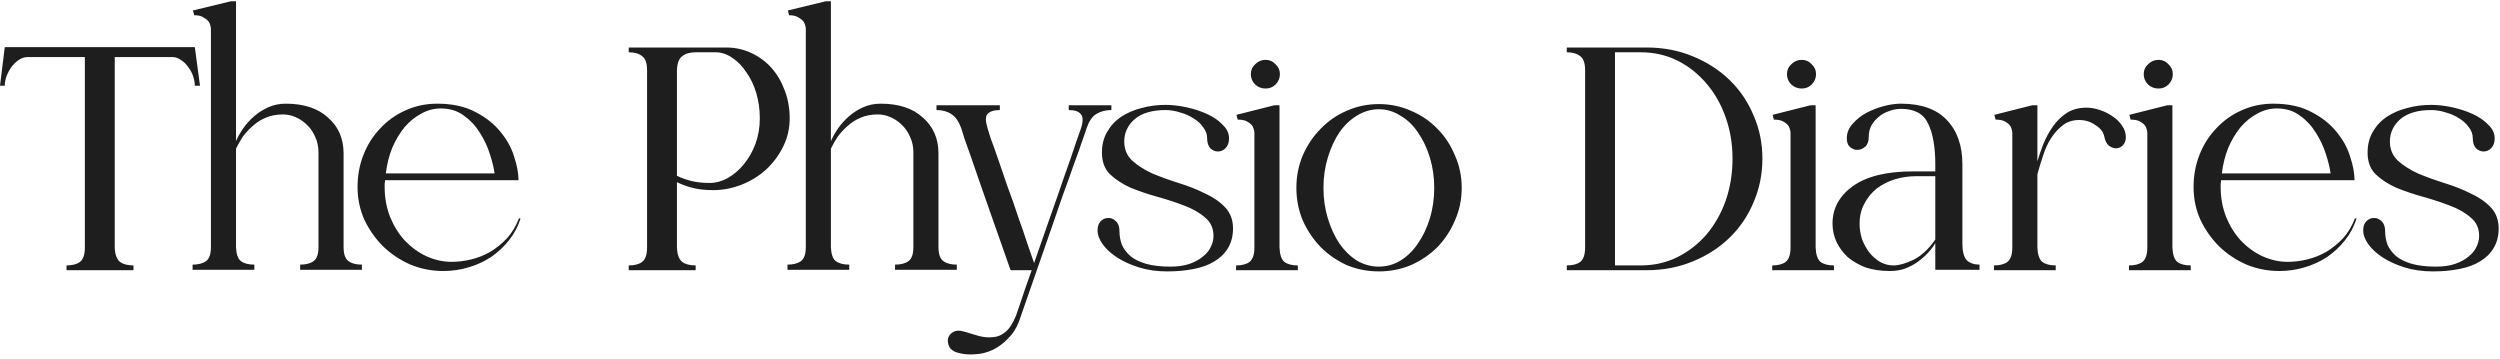 <svg xmlns="http://www.w3.org/2000/svg" width="251" height="36" viewBox="0 0 251 36" fill="none"><path d="M19.56 4.729L20.08 8.609H19.56C19.56 8.315 19.507 8.009 19.4 7.689C19.293 7.342 19.133 7.035 18.92 6.769C18.733 6.475 18.493 6.235 18.2 6.049C17.933 5.835 17.627 5.729 17.28 5.729H11.52V24.849C11.547 25.542 11.72 26.022 12.04 26.289C12.36 26.529 12.813 26.649 13.4 26.649V27.129H6.68V26.649C7.267 26.649 7.72 26.529 8.04 26.289C8.36 26.022 8.52 25.542 8.52 24.849V5.729H2.8C2.453 5.729 2.133 5.835 1.84 6.049C1.573 6.235 1.333 6.475 1.12 6.769C0.933 7.035 0.773 7.342 0.64 7.689C0.533 8.009 0.48 8.315 0.48 8.609H0L0.48 4.729H19.56ZM34.496 24.809C34.496 25.502 34.656 25.969 34.976 26.209C35.296 26.449 35.749 26.569 36.336 26.569V27.089H30.136V26.569C30.723 26.569 31.176 26.449 31.496 26.209C31.816 25.969 31.976 25.502 31.976 24.809V15.289C31.976 14.729 31.869 14.222 31.656 13.769C31.469 13.315 31.203 12.915 30.856 12.569C30.509 12.222 30.123 11.955 29.696 11.769C29.269 11.582 28.843 11.489 28.416 11.489C27.776 11.489 27.203 11.595 26.696 11.809C26.189 12.022 25.749 12.302 25.376 12.649C25.003 12.969 24.669 13.329 24.376 13.729C24.109 14.129 23.883 14.529 23.696 14.929V24.809C23.723 25.502 23.883 25.969 24.176 26.209C24.496 26.449 24.949 26.569 25.536 26.569V27.089H19.336V26.569C19.923 26.569 20.376 26.449 20.696 26.209C21.016 25.969 21.176 25.502 21.176 24.809V2.849C21.149 2.609 21.083 2.395 20.976 2.209C20.869 2.049 20.696 1.902 20.456 1.769C20.243 1.609 19.923 1.529 19.496 1.529L19.376 1.049L23.176 0.129H23.696V14.169C23.883 13.742 24.123 13.315 24.416 12.889C24.736 12.435 25.096 12.035 25.496 11.689C25.923 11.315 26.403 11.009 26.936 10.769C27.469 10.529 28.056 10.409 28.696 10.409C30.509 10.409 31.923 10.875 32.936 11.809C33.976 12.715 34.496 13.915 34.496 15.409V24.809ZM52.258 21.929C52.018 22.729 51.632 23.462 51.098 24.129C50.592 24.769 49.992 25.329 49.298 25.809C48.605 26.262 47.845 26.609 47.018 26.849C46.218 27.089 45.378 27.209 44.498 27.209C43.352 27.209 42.258 26.995 41.218 26.569C40.178 26.115 39.258 25.502 38.458 24.729C37.685 23.955 37.058 23.062 36.578 22.049C36.125 21.035 35.898 19.942 35.898 18.769C35.898 17.622 36.098 16.542 36.498 15.529C36.898 14.515 37.458 13.635 38.178 12.889C38.898 12.115 39.738 11.515 40.698 11.089C41.685 10.635 42.752 10.409 43.898 10.409C45.418 10.409 46.698 10.689 47.738 11.249C48.778 11.782 49.618 12.449 50.258 13.249C50.898 14.022 51.352 14.849 51.618 15.729C51.912 16.609 52.058 17.395 52.058 18.089H38.658C38.658 18.222 38.645 18.342 38.618 18.449C38.618 18.529 38.618 18.635 38.618 18.769C38.618 19.862 38.805 20.875 39.178 21.809C39.552 22.715 40.045 23.502 40.658 24.169C41.298 24.835 42.018 25.355 42.818 25.729C43.645 26.102 44.485 26.289 45.338 26.289C45.978 26.289 46.632 26.209 47.298 26.049C47.965 25.889 48.605 25.635 49.218 25.289C49.832 24.915 50.392 24.462 50.898 23.929C51.405 23.369 51.805 22.702 52.098 21.929H52.258ZM44.258 10.889C43.565 10.889 42.912 11.062 42.298 11.409C41.685 11.729 41.125 12.182 40.618 12.769C40.138 13.355 39.725 14.049 39.378 14.849C39.058 15.649 38.845 16.502 38.738 17.409H49.658C49.578 16.849 49.418 16.195 49.178 15.449C48.938 14.702 48.605 13.995 48.178 13.329C47.752 12.635 47.218 12.062 46.578 11.609C45.938 11.129 45.165 10.889 44.258 10.889ZM72.885 4.769C73.818 4.769 74.672 4.955 75.445 5.329C76.245 5.702 76.925 6.209 77.485 6.849C78.045 7.489 78.485 8.249 78.805 9.129C79.125 9.982 79.285 10.902 79.285 11.889C79.285 12.875 79.072 13.809 78.645 14.689C78.218 15.569 77.645 16.342 76.925 17.009C76.232 17.649 75.418 18.155 74.485 18.529C73.552 18.902 72.592 19.089 71.605 19.089C70.778 19.089 70.072 19.009 69.485 18.849C68.898 18.689 68.392 18.502 67.965 18.289V24.849C67.992 25.542 68.165 26.022 68.485 26.289C68.805 26.529 69.258 26.649 69.845 26.649V27.129H63.125V26.649C63.712 26.649 64.165 26.529 64.485 26.289C64.805 26.022 64.965 25.542 64.965 24.849V7.049C64.965 6.355 64.805 5.889 64.485 5.649C64.165 5.382 63.712 5.249 63.125 5.249V4.769H72.885ZM71.245 18.369C71.858 18.369 72.458 18.209 73.045 17.889C73.658 17.542 74.205 17.075 74.685 16.489C75.165 15.902 75.552 15.222 75.845 14.449C76.138 13.649 76.285 12.795 76.285 11.889C76.285 10.982 76.165 10.129 75.925 9.329C75.685 8.529 75.352 7.835 74.925 7.249C74.525 6.635 74.058 6.155 73.525 5.809C72.992 5.435 72.432 5.249 71.845 5.249H69.845C69.258 5.249 68.805 5.382 68.485 5.649C68.165 5.889 67.992 6.355 67.965 7.049V17.649C68.392 17.862 68.872 18.035 69.405 18.169C69.938 18.302 70.552 18.369 71.245 18.369ZM94.222 24.809C94.222 25.502 94.382 25.969 94.703 26.209C95.022 26.449 95.476 26.569 96.062 26.569V27.089H89.862V26.569C90.449 26.569 90.903 26.449 91.222 26.209C91.543 25.969 91.703 25.502 91.703 24.809V15.289C91.703 14.729 91.596 14.222 91.382 13.769C91.196 13.315 90.929 12.915 90.582 12.569C90.236 12.222 89.849 11.955 89.422 11.769C88.996 11.582 88.569 11.489 88.142 11.489C87.502 11.489 86.929 11.595 86.422 11.809C85.916 12.022 85.476 12.302 85.103 12.649C84.729 12.969 84.396 13.329 84.103 13.729C83.836 14.129 83.609 14.529 83.422 14.929V24.809C83.449 25.502 83.609 25.969 83.903 26.209C84.222 26.449 84.676 26.569 85.263 26.569V27.089H79.062V26.569C79.649 26.569 80.103 26.449 80.422 26.209C80.743 25.969 80.903 25.502 80.903 24.809V2.849C80.876 2.609 80.809 2.395 80.703 2.209C80.596 2.049 80.422 1.902 80.183 1.769C79.969 1.609 79.649 1.529 79.222 1.529L79.103 1.049L82.903 0.129H83.422V14.169C83.609 13.742 83.849 13.315 84.142 12.889C84.463 12.435 84.823 12.035 85.222 11.689C85.649 11.315 86.129 11.009 86.662 10.769C87.196 10.529 87.782 10.409 88.422 10.409C90.236 10.409 91.649 10.875 92.662 11.809C93.703 12.715 94.222 13.915 94.222 15.409V24.809ZM107.303 10.569H111.583V11.049C110.997 11.049 110.49 11.182 110.063 11.449C109.663 11.689 109.343 12.155 109.103 12.849C109.05 13.035 108.903 13.462 108.663 14.129C108.45 14.769 108.17 15.555 107.823 16.489C107.503 17.422 107.13 18.462 106.703 19.609C106.303 20.755 105.903 21.915 105.503 23.089C104.543 25.835 103.477 28.902 102.303 32.289C102.037 32.982 101.663 33.555 101.183 34.009C100.73 34.489 100.223 34.862 99.663 35.129C99.103 35.395 98.517 35.542 97.903 35.569C97.29 35.622 96.703 35.569 96.143 35.409C95.743 35.302 95.463 35.102 95.303 34.809C95.17 34.515 95.13 34.235 95.183 33.969C95.263 33.702 95.437 33.489 95.703 33.329C95.997 33.169 96.357 33.155 96.783 33.289C97.29 33.449 97.783 33.595 98.263 33.729C98.77 33.862 99.25 33.902 99.703 33.849C100.157 33.822 100.57 33.649 100.943 33.329C101.343 33.009 101.703 32.449 102.023 31.649C102.157 31.275 102.303 30.849 102.463 30.369C102.597 29.969 102.757 29.489 102.943 28.929C103.13 28.395 103.343 27.795 103.583 27.129H101.463C100.61 24.729 99.837 22.529 99.143 20.529C98.85 19.675 98.557 18.835 98.263 18.009C97.97 17.155 97.703 16.382 97.463 15.689C97.223 14.995 97.01 14.395 96.823 13.889C96.663 13.382 96.557 13.035 96.503 12.849C96.237 12.155 95.903 11.689 95.503 11.449C95.103 11.182 94.61 11.049 94.023 11.049V10.569H100.383V11.049C99.797 11.049 99.383 11.182 99.143 11.449C98.93 11.689 98.93 12.155 99.143 12.849C99.17 12.955 99.277 13.302 99.463 13.889C99.677 14.449 99.93 15.155 100.223 16.009C100.517 16.862 100.837 17.795 101.183 18.809C101.557 19.795 101.903 20.782 102.223 21.769C102.57 22.729 102.877 23.622 103.143 24.449C103.437 25.275 103.663 25.929 103.823 26.409C104.303 25.049 104.81 23.595 105.343 22.049C105.903 20.475 106.41 19.022 106.863 17.689C107.343 16.355 107.73 15.235 108.023 14.329C108.343 13.422 108.517 12.929 108.543 12.849C108.757 12.155 108.743 11.689 108.503 11.449C108.29 11.182 107.89 11.049 107.303 11.049V10.569ZM112.875 14.209C112.875 14.982 113.142 15.622 113.675 16.129C114.209 16.609 114.875 17.035 115.675 17.409C116.502 17.755 117.382 18.075 118.315 18.369C119.275 18.662 120.155 19.009 120.955 19.409C121.782 19.782 122.462 20.249 122.995 20.809C123.529 21.369 123.795 22.075 123.795 22.929C123.795 23.702 123.622 24.369 123.275 24.929C122.955 25.462 122.502 25.902 121.915 26.249C121.355 26.595 120.662 26.849 119.835 27.009C119.035 27.169 118.155 27.249 117.195 27.249C116.155 27.249 115.209 27.115 114.355 26.849C113.502 26.582 112.769 26.249 112.155 25.849C111.542 25.449 111.062 25.009 110.715 24.529C110.369 24.049 110.195 23.582 110.195 23.129C110.195 22.729 110.302 22.422 110.515 22.209C110.729 21.995 110.969 21.889 111.235 21.889C111.529 21.862 111.795 21.969 112.035 22.209C112.275 22.422 112.395 22.755 112.395 23.209C112.395 23.689 112.475 24.142 112.635 24.569C112.822 24.995 113.115 25.382 113.515 25.729C113.915 26.049 114.435 26.302 115.075 26.489C115.742 26.675 116.555 26.769 117.515 26.769C118.262 26.769 118.902 26.675 119.435 26.489C119.969 26.302 120.409 26.062 120.755 25.769C121.129 25.475 121.395 25.155 121.555 24.809C121.742 24.435 121.835 24.062 121.835 23.689C121.835 22.915 121.555 22.302 120.995 21.849C120.462 21.369 119.769 20.969 118.915 20.649C118.089 20.329 117.195 20.035 116.235 19.769C115.275 19.502 114.369 19.195 113.515 18.849C112.689 18.475 111.995 18.022 111.435 17.489C110.902 16.955 110.635 16.235 110.635 15.329C110.635 14.529 110.809 13.835 111.155 13.249C111.502 12.635 111.969 12.129 112.555 11.729C113.169 11.329 113.849 11.035 114.595 10.849C115.369 10.635 116.182 10.529 117.035 10.529C117.675 10.529 118.369 10.609 119.115 10.769C119.862 10.929 120.555 11.155 121.195 11.449C121.835 11.742 122.355 12.102 122.755 12.529C123.182 12.929 123.395 13.382 123.395 13.889C123.395 14.315 123.275 14.649 123.035 14.889C122.822 15.102 122.569 15.209 122.275 15.209C122.009 15.209 121.755 15.102 121.515 14.889C121.302 14.649 121.195 14.302 121.195 13.849C121.195 13.475 121.062 13.115 120.795 12.769C120.555 12.422 120.235 12.129 119.835 11.889C119.435 11.622 118.982 11.422 118.475 11.289C117.995 11.129 117.515 11.049 117.035 11.049C115.675 11.049 114.635 11.355 113.915 11.969C113.222 12.582 112.875 13.329 112.875 14.209ZM128.462 24.849C128.488 25.542 128.648 26.022 128.942 26.289C129.262 26.529 129.715 26.649 130.302 26.649V27.129H124.102V26.649C124.688 26.649 125.142 26.529 125.462 26.289C125.782 26.022 125.942 25.542 125.942 24.849V13.289C125.915 13.049 125.848 12.835 125.742 12.649C125.635 12.489 125.462 12.342 125.222 12.209C125.008 12.075 124.688 12.009 124.262 12.009L124.142 11.529L127.942 10.569H128.462V24.849ZM127.062 8.889C126.662 8.889 126.315 8.755 126.022 8.489C125.728 8.195 125.582 7.849 125.582 7.449C125.582 7.049 125.728 6.715 126.022 6.449C126.315 6.155 126.662 6.009 127.062 6.009C127.462 6.009 127.795 6.155 128.062 6.449C128.355 6.715 128.502 7.049 128.502 7.449C128.502 7.849 128.355 8.195 128.062 8.489C127.795 8.755 127.462 8.889 127.062 8.889ZM138.436 10.449C139.583 10.449 140.663 10.675 141.676 11.129C142.69 11.555 143.57 12.155 144.316 12.929C145.063 13.675 145.65 14.569 146.076 15.609C146.53 16.622 146.756 17.702 146.756 18.849C146.756 20.022 146.53 21.115 146.076 22.129C145.65 23.142 145.063 24.035 144.316 24.809C143.57 25.555 142.69 26.155 141.676 26.609C140.663 27.035 139.583 27.249 138.436 27.249C137.29 27.249 136.21 27.035 135.196 26.609C134.21 26.155 133.343 25.555 132.596 24.809C131.85 24.035 131.25 23.142 130.796 22.129C130.37 21.115 130.156 20.022 130.156 18.849C130.156 17.702 130.37 16.622 130.796 15.609C131.25 14.569 131.85 13.675 132.596 12.929C133.343 12.155 134.21 11.555 135.196 11.129C136.21 10.675 137.29 10.449 138.436 10.449ZM138.436 26.769C139.21 26.769 139.93 26.569 140.596 26.169C141.29 25.742 141.876 25.169 142.356 24.449C142.863 23.729 143.263 22.889 143.556 21.929C143.85 20.969 143.996 19.942 143.996 18.849C143.996 17.782 143.85 16.769 143.556 15.809C143.263 14.849 142.863 14.009 142.356 13.289C141.876 12.569 141.29 12.009 140.596 11.609C139.93 11.182 139.21 10.969 138.436 10.969C137.663 10.969 136.93 11.182 136.236 11.609C135.57 12.009 134.983 12.569 134.476 13.289C133.996 14.009 133.61 14.849 133.316 15.809C133.023 16.769 132.876 17.782 132.876 18.849C132.876 19.942 133.023 20.969 133.316 21.929C133.61 22.889 133.996 23.729 134.476 24.449C134.983 25.169 135.57 25.742 136.236 26.169C136.93 26.569 137.663 26.769 138.436 26.769ZM165.305 4.769C166.985 4.769 168.531 5.062 169.945 5.649C171.385 6.235 172.625 7.035 173.665 8.049C174.705 9.062 175.505 10.249 176.065 11.609C176.651 12.942 176.945 14.382 176.945 15.929C176.945 17.475 176.651 18.929 176.065 20.289C175.505 21.649 174.705 22.835 173.665 23.849C172.625 24.862 171.385 25.662 169.945 26.249C168.531 26.835 166.985 27.129 165.305 27.129H157.305V26.649C157.891 26.649 158.345 26.529 158.665 26.289C158.985 26.022 159.145 25.542 159.145 24.849V7.049C159.145 6.355 158.985 5.889 158.665 5.649C158.345 5.382 157.891 5.249 157.305 5.249V4.769H165.305ZM164.705 26.649C166.065 26.649 167.305 26.369 168.425 25.809C169.545 25.249 170.518 24.489 171.345 23.529C172.171 22.542 172.811 21.409 173.265 20.129C173.718 18.822 173.945 17.422 173.945 15.929C173.945 14.462 173.718 13.089 173.265 11.809C172.811 10.502 172.171 9.369 171.345 8.409C170.518 7.422 169.545 6.649 168.425 6.089C167.305 5.529 166.065 5.249 164.705 5.249H162.145V26.649H164.705ZM182.29 24.849C182.316 25.542 182.476 26.022 182.77 26.289C183.09 26.529 183.543 26.649 184.13 26.649V27.129H177.93V26.649C178.516 26.649 178.97 26.529 179.29 26.289C179.61 26.022 179.77 25.542 179.77 24.849V13.289C179.743 13.049 179.676 12.835 179.57 12.649C179.463 12.489 179.29 12.342 179.05 12.209C178.836 12.075 178.516 12.009 178.09 12.009L177.97 11.529L181.77 10.569H182.29V24.849ZM180.89 8.889C180.49 8.889 180.143 8.755 179.85 8.489C179.556 8.195 179.41 7.849 179.41 7.449C179.41 7.049 179.556 6.715 179.85 6.449C180.143 6.155 180.49 6.009 180.89 6.009C181.29 6.009 181.623 6.155 181.89 6.449C182.183 6.715 182.33 7.049 182.33 7.449C182.33 7.849 182.183 8.195 181.89 8.489C181.623 8.755 181.29 8.889 180.89 8.889ZM197.024 24.449C197.024 25.249 197.171 25.809 197.464 26.129C197.784 26.422 198.211 26.569 198.744 26.569V27.089H194.304V24.409C194.118 24.729 193.878 25.049 193.584 25.369C193.291 25.689 192.944 25.995 192.544 26.289C192.171 26.555 191.744 26.782 191.264 26.969C190.811 27.129 190.304 27.209 189.744 27.209C188.838 27.209 188.024 27.089 187.304 26.849C186.611 26.582 186.011 26.235 185.504 25.809C185.024 25.355 184.651 24.849 184.384 24.289C184.118 23.702 183.984 23.089 183.984 22.449C183.984 20.929 184.664 19.675 186.024 18.689C187.411 17.702 189.411 17.209 192.024 17.209H194.304V16.489C194.304 14.755 194.064 13.395 193.584 12.409C193.131 11.422 192.224 10.929 190.864 10.929C190.438 10.929 190.024 11.009 189.624 11.169C189.224 11.302 188.878 11.502 188.584 11.769C188.291 12.009 188.051 12.302 187.864 12.649C187.704 12.969 187.624 13.329 187.624 13.729C187.624 14.182 187.504 14.515 187.264 14.729C187.024 14.942 186.758 15.049 186.464 15.049C186.198 15.049 185.944 14.942 185.704 14.729C185.491 14.515 185.398 14.195 185.424 13.769C185.451 13.262 185.651 12.809 186.024 12.409C186.398 11.982 186.851 11.622 187.384 11.329C187.944 11.035 188.531 10.809 189.144 10.649C189.758 10.489 190.331 10.409 190.864 10.409C192.891 10.409 194.424 10.955 195.464 12.049C196.504 13.142 197.024 14.622 197.024 16.489V24.449ZM194.304 17.689H192.384C191.638 17.689 190.918 17.795 190.224 18.009C189.558 18.222 188.958 18.529 188.424 18.929C187.918 19.329 187.504 19.835 187.184 20.449C186.864 21.035 186.704 21.702 186.704 22.449C186.704 22.982 186.784 23.502 186.944 24.009C187.131 24.489 187.371 24.929 187.664 25.329C187.984 25.729 188.344 26.049 188.744 26.289C189.171 26.529 189.624 26.649 190.104 26.649C190.638 26.649 191.304 26.462 192.104 26.089C192.904 25.689 193.638 25.009 194.304 24.049V17.689ZM209.475 10.809C209.929 10.809 210.382 10.889 210.835 11.049C211.315 11.209 211.742 11.422 212.115 11.689C212.515 11.955 212.835 12.275 213.075 12.649C213.315 12.995 213.435 13.369 213.435 13.769C213.435 14.115 213.329 14.395 213.115 14.609C212.929 14.795 212.702 14.889 212.435 14.889C212.195 14.889 211.955 14.795 211.715 14.609C211.502 14.422 211.355 14.129 211.275 13.729C211.195 13.275 210.902 12.889 210.395 12.569C209.915 12.222 209.369 12.049 208.755 12.049C208.115 12.049 207.569 12.222 207.115 12.569C206.662 12.915 206.262 13.355 205.915 13.889C205.595 14.395 205.329 14.982 205.115 15.649C204.902 16.289 204.715 16.902 204.555 17.489V24.849C204.582 25.542 204.742 26.022 205.035 26.289C205.355 26.529 205.809 26.649 206.395 26.649V27.129H200.195V26.649C200.782 26.649 201.235 26.529 201.555 26.289C201.875 26.022 202.035 25.542 202.035 24.849V13.289C202.009 13.049 201.942 12.835 201.835 12.649C201.729 12.489 201.555 12.342 201.315 12.209C201.102 12.075 200.782 12.009 200.355 12.009L200.235 11.529L204.035 10.569H204.555V16.209C204.715 15.649 204.915 15.062 205.155 14.449C205.422 13.809 205.742 13.222 206.115 12.689C206.515 12.129 206.982 11.675 207.515 11.329C208.075 10.982 208.729 10.809 209.475 10.809ZM218.11 24.849C218.137 25.542 218.297 26.022 218.59 26.289C218.91 26.529 219.363 26.649 219.95 26.649V27.129H213.75V26.649C214.337 26.649 214.79 26.529 215.11 26.289C215.43 26.022 215.59 25.542 215.59 24.849V13.289C215.563 13.049 215.497 12.835 215.39 12.649C215.283 12.489 215.11 12.342 214.87 12.209C214.657 12.075 214.337 12.009 213.91 12.009L213.79 11.529L217.59 10.569H218.11V24.849ZM216.71 8.889C216.31 8.889 215.963 8.755 215.67 8.489C215.377 8.195 215.23 7.849 215.23 7.449C215.23 7.049 215.377 6.715 215.67 6.449C215.963 6.155 216.31 6.009 216.71 6.009C217.11 6.009 217.443 6.155 217.71 6.449C218.003 6.715 218.15 7.049 218.15 7.449C218.15 7.849 218.003 8.195 217.71 8.489C217.443 8.755 217.11 8.889 216.71 8.889ZM236.594 21.929C236.354 22.729 235.968 23.462 235.434 24.129C234.928 24.769 234.328 25.329 233.634 25.809C232.941 26.262 232.181 26.609 231.354 26.849C230.554 27.089 229.714 27.209 228.834 27.209C227.688 27.209 226.594 26.995 225.554 26.569C224.514 26.115 223.594 25.502 222.794 24.729C222.021 23.955 221.394 23.062 220.914 22.049C220.461 21.035 220.234 19.942 220.234 18.769C220.234 17.622 220.434 16.542 220.834 15.529C221.234 14.515 221.794 13.635 222.514 12.889C223.234 12.115 224.074 11.515 225.034 11.089C226.021 10.635 227.088 10.409 228.234 10.409C229.754 10.409 231.034 10.689 232.074 11.249C233.114 11.782 233.954 12.449 234.594 13.249C235.234 14.022 235.688 14.849 235.954 15.729C236.248 16.609 236.394 17.395 236.394 18.089H222.994C222.994 18.222 222.981 18.342 222.954 18.449C222.954 18.529 222.954 18.635 222.954 18.769C222.954 19.862 223.141 20.875 223.514 21.809C223.888 22.715 224.381 23.502 224.994 24.169C225.634 24.835 226.354 25.355 227.154 25.729C227.981 26.102 228.821 26.289 229.674 26.289C230.314 26.289 230.968 26.209 231.634 26.049C232.301 25.889 232.941 25.635 233.554 25.289C234.168 24.915 234.728 24.462 235.234 23.929C235.741 23.369 236.141 22.702 236.434 21.929H236.594ZM228.594 10.889C227.901 10.889 227.248 11.062 226.634 11.409C226.021 11.729 225.461 12.182 224.954 12.769C224.474 13.355 224.061 14.049 223.714 14.849C223.394 15.649 223.181 16.502 223.074 17.409H233.994C233.914 16.849 233.754 16.195 233.514 15.449C233.274 14.702 232.941 13.995 232.514 13.329C232.088 12.635 231.554 12.062 230.914 11.609C230.274 11.129 229.501 10.889 228.594 10.889ZM239.946 14.209C239.946 14.982 240.212 15.622 240.746 16.129C241.279 16.609 241.946 17.035 242.746 17.409C243.572 17.755 244.452 18.075 245.386 18.369C246.346 18.662 247.226 19.009 248.026 19.409C248.852 19.782 249.532 20.249 250.066 20.809C250.599 21.369 250.866 22.075 250.866 22.929C250.866 23.702 250.692 24.369 250.346 24.929C250.026 25.462 249.572 25.902 248.986 26.249C248.426 26.595 247.732 26.849 246.906 27.009C246.106 27.169 245.226 27.249 244.266 27.249C243.226 27.249 242.279 27.115 241.426 26.849C240.572 26.582 239.839 26.249 239.226 25.849C238.612 25.449 238.132 25.009 237.786 24.529C237.439 24.049 237.266 23.582 237.266 23.129C237.266 22.729 237.372 22.422 237.586 22.209C237.799 21.995 238.039 21.889 238.306 21.889C238.599 21.862 238.866 21.969 239.106 22.209C239.346 22.422 239.466 22.755 239.466 23.209C239.466 23.689 239.546 24.142 239.706 24.569C239.892 24.995 240.186 25.382 240.586 25.729C240.986 26.049 241.506 26.302 242.146 26.489C242.812 26.675 243.626 26.769 244.586 26.769C245.332 26.769 245.972 26.675 246.506 26.489C247.039 26.302 247.479 26.062 247.826 25.769C248.199 25.475 248.466 25.155 248.626 24.809C248.812 24.435 248.906 24.062 248.906 23.689C248.906 22.915 248.626 22.302 248.066 21.849C247.532 21.369 246.839 20.969 245.986 20.649C245.159 20.329 244.266 20.035 243.306 19.769C242.346 19.502 241.439 19.195 240.586 18.849C239.759 18.475 239.066 18.022 238.506 17.489C237.972 16.955 237.706 16.235 237.706 15.329C237.706 14.529 237.879 13.835 238.226 13.249C238.572 12.635 239.039 12.129 239.626 11.729C240.239 11.329 240.919 11.035 241.666 10.849C242.439 10.635 243.252 10.529 244.106 10.529C244.746 10.529 245.439 10.609 246.186 10.769C246.932 10.929 247.626 11.155 248.266 11.449C248.906 11.742 249.426 12.102 249.826 12.529C250.252 12.929 250.466 13.382 250.466 13.889C250.466 14.315 250.346 14.649 250.106 14.889C249.892 15.102 249.639 15.209 249.346 15.209C249.079 15.209 248.826 15.102 248.586 14.889C248.372 14.649 248.266 14.302 248.266 13.849C248.266 13.475 248.132 13.115 247.866 12.769C247.626 12.422 247.306 12.129 246.906 11.889C246.506 11.622 246.052 11.422 245.546 11.289C245.066 11.129 244.586 11.049 244.106 11.049C242.746 11.049 241.706 11.355 240.986 11.969C240.292 12.582 239.946 13.329 239.946 14.209Z" fill="#1E1E1E"></path></svg>